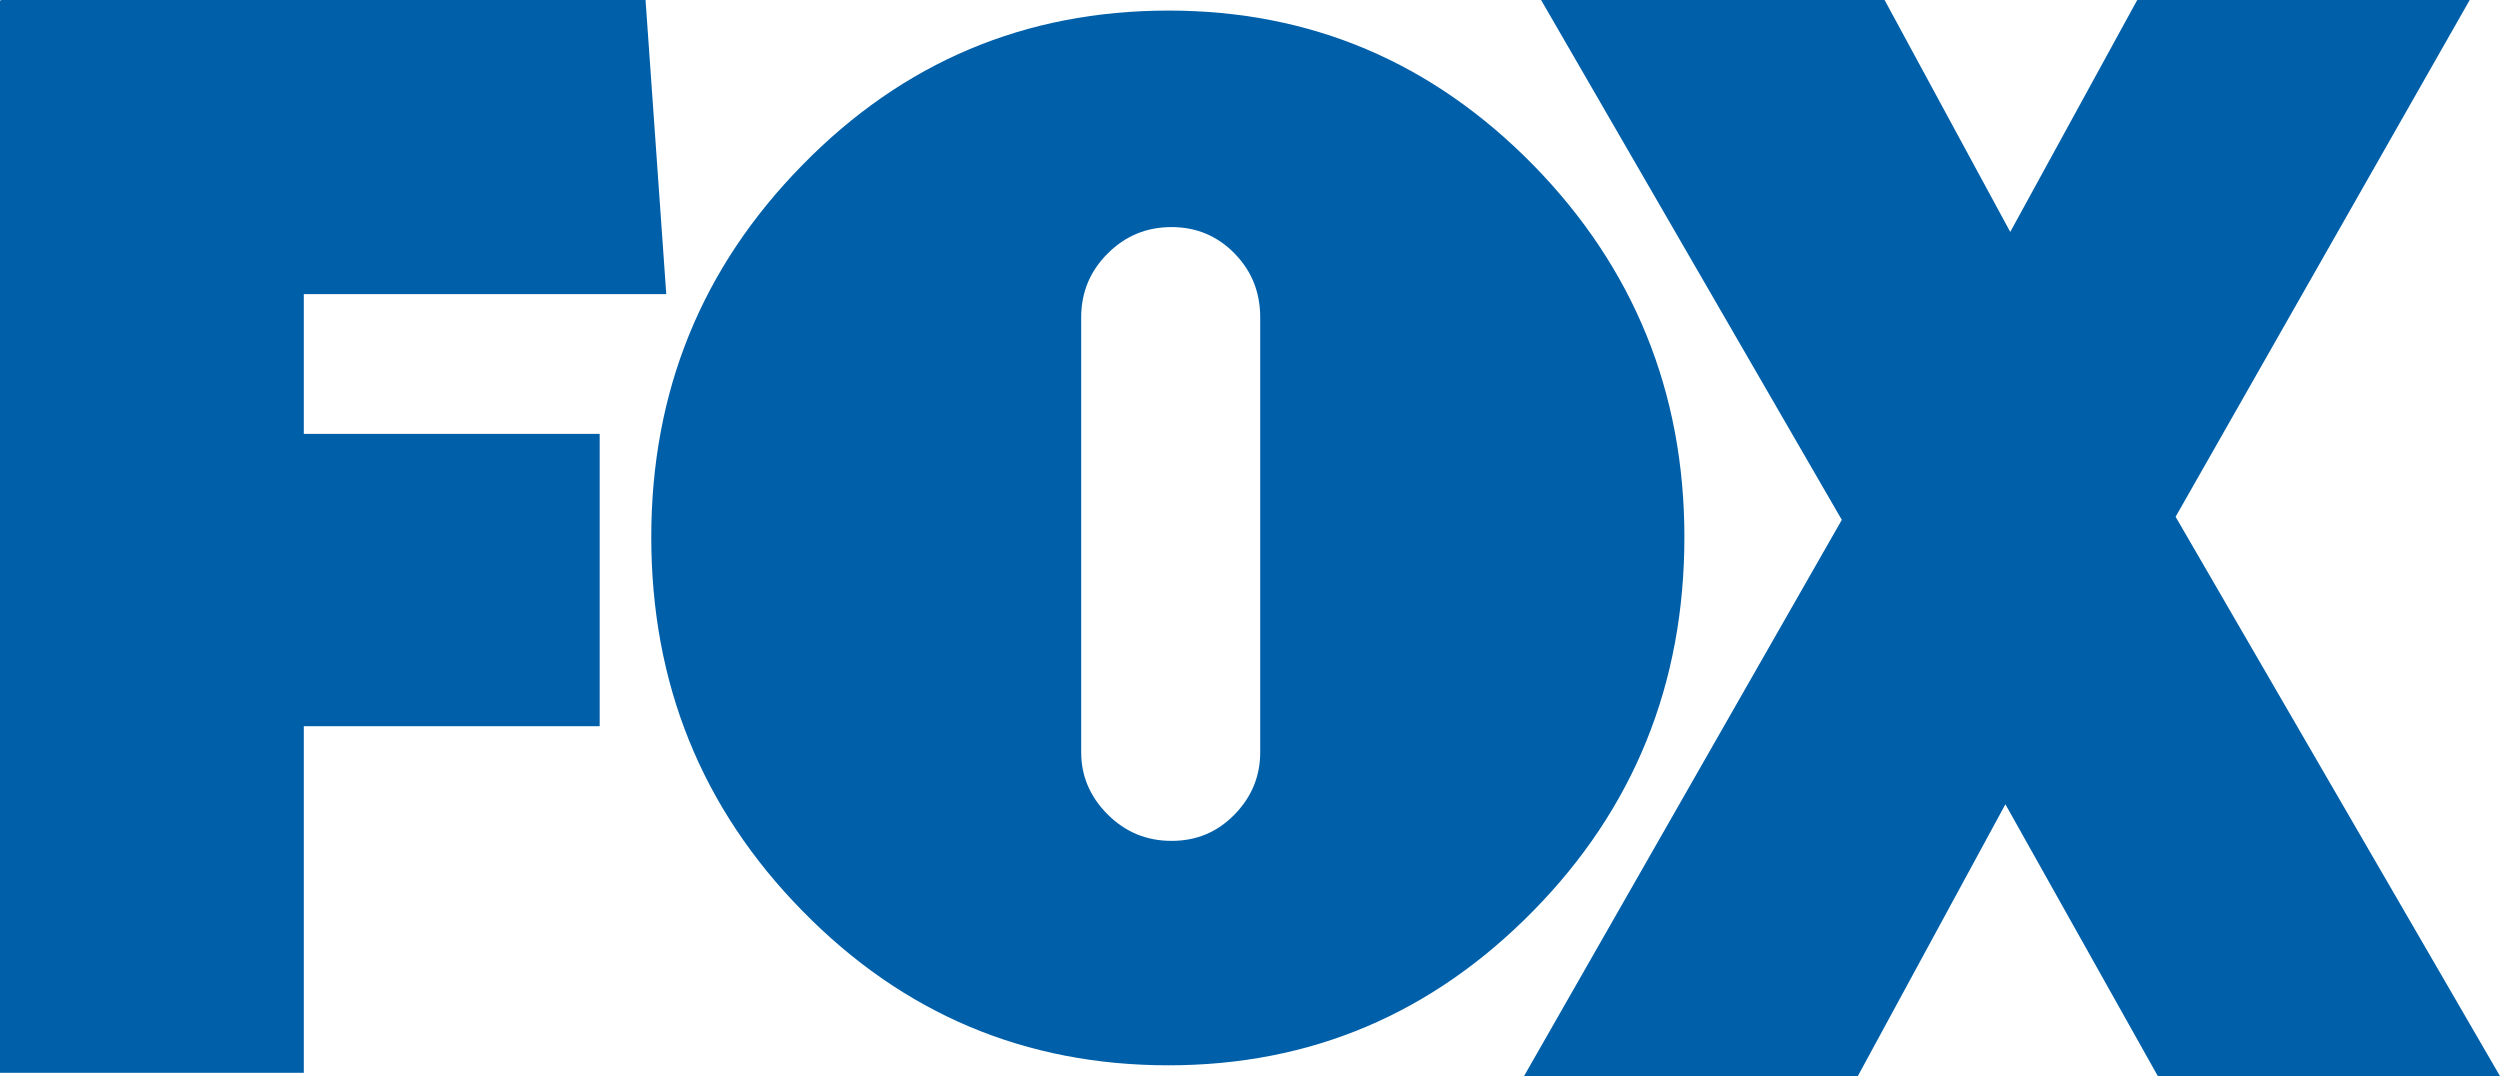 <svg id="Layer_1" xmlns="http://www.w3.org/2000/svg" width="2058.1" height="886.2" viewBox="0 0 2058.1 886.2"><style>.st0{fill:#005fa9}</style><g id="g6349" transform="scale(3.63)"><g id="g6351"><path id="path6353" class="st0" d="M68.9 66.7v31.7H136v66.3H68.9v78.6H0V.4C0 .1.1 0 .4 0h146l4.7 66.7H68.9z"/><path id="path6355" class="st0" d="M347.7 37.4c22.8 23.3 34.3 51.5 34.3 84.4 0 33.2-11.4 61.5-34.3 84.8s-50.4 35-82.7 35c-32.5 0-60.2-11.7-83-35-22.9-23.3-34.3-51.6-34.3-84.8 0-33 11.4-61.1 34.3-84.4 22.8-23.3 50.5-35 83-35 32.3 0 59.8 11.7 82.7 35zM245.2 170.6c0 5.4 2 10.1 6 14.1s8.8 6 14.5 6 10.4-2 14.3-6 5.8-8.7 5.8-14.1V72c0-5.7-1.9-10.5-5.8-14.5s-8.7-6-14.3-6c-5.7 0-10.5 2-14.5 6s-6 8.8-6 14.5v98.6z"/><path id="path6357" class="st0" d="M489.4 244.1l-34.6-61.7-33.5 61.7h-75.7l72.1-126.2L349.5 0h77.9l28.5 52.6L484.7 0h75.4l-66.7 117.2L567 244.1h-77.6z"/></g></g></svg>
